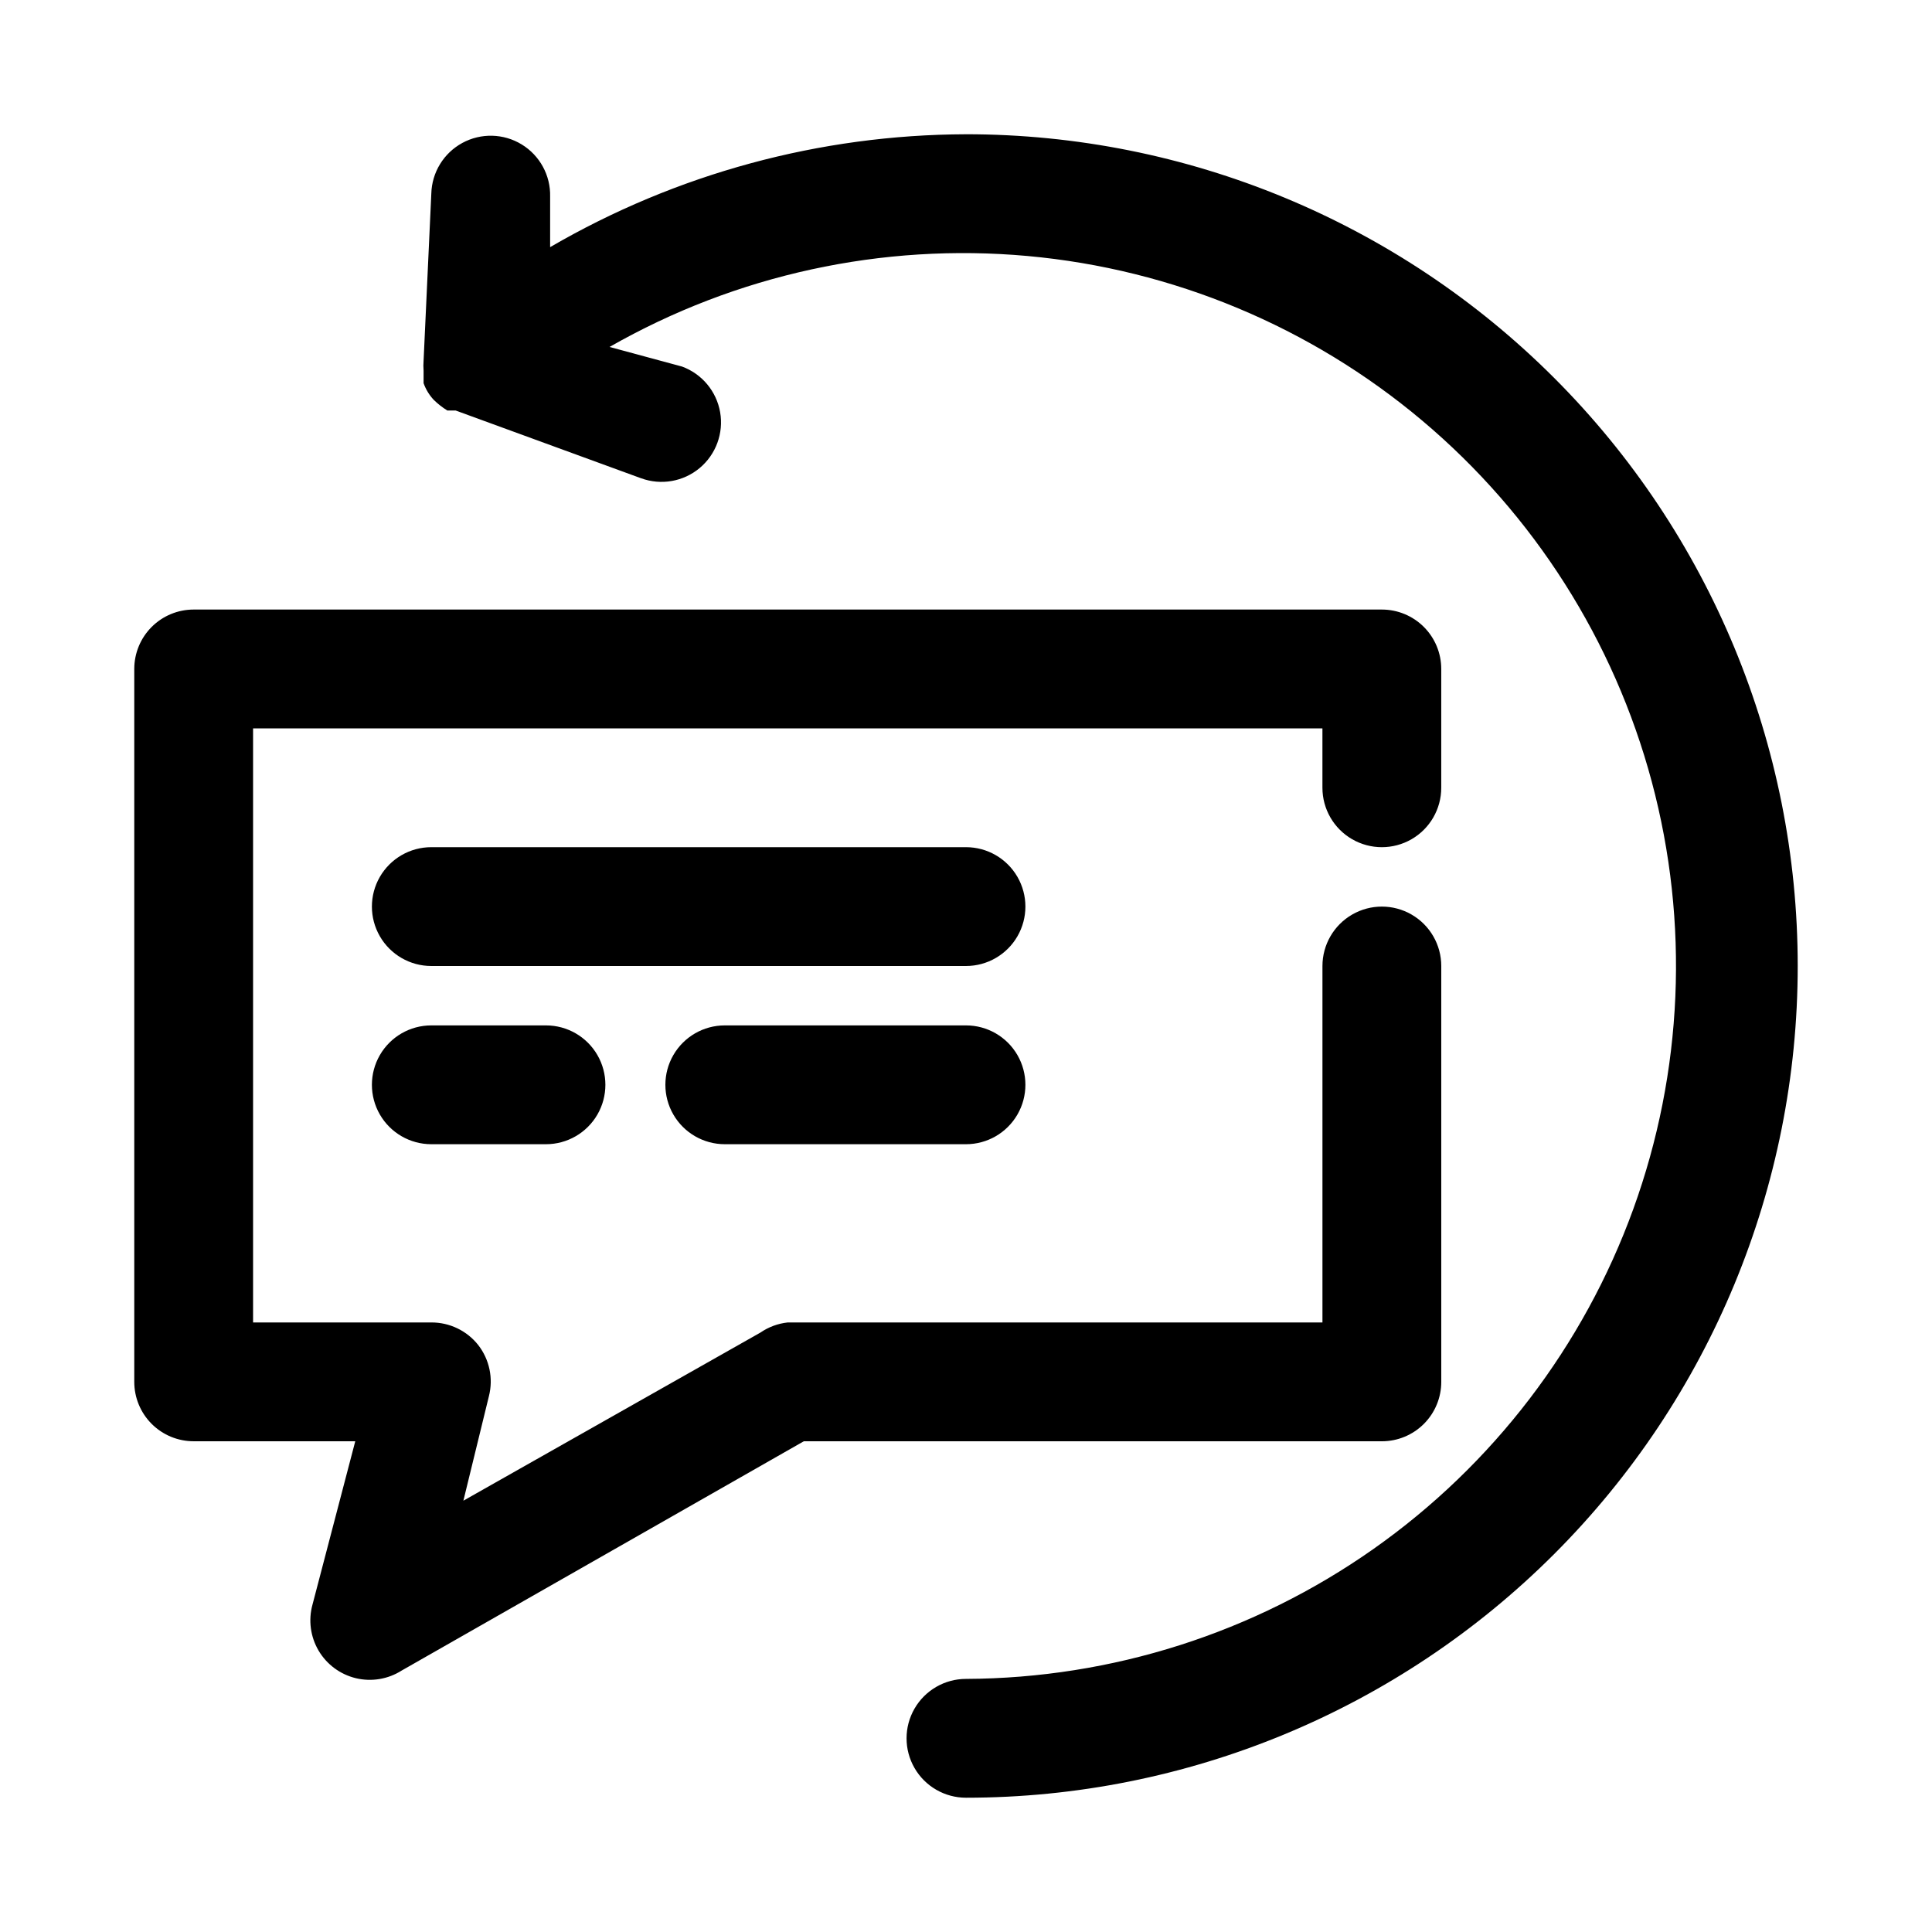 <?xml version="1.0" encoding="UTF-8"?>
<!-- Uploaded to: ICON Repo, www.iconrepo.com, Generator: ICON Repo Mixer Tools -->
<svg fill="#000000" width="800px" height="800px" version="1.1" viewBox="144 144 512 512" xmlns="http://www.w3.org/2000/svg">
 <path d="m510.21 525.95h-153.19l-106.59 60.773c-3.602 2.285-7.977 3.012-12.121 2.016-4.148-1-7.711-3.637-9.879-7.309-2.164-3.676-2.75-8.07-1.617-12.184l11.336-43.297h-42.824c-4.176 0-8.18-1.656-11.133-4.609-2.949-2.953-4.609-6.957-4.609-11.133v-188.93c0-4.176 1.66-8.18 4.609-11.133 2.953-2.953 6.957-4.609 11.133-4.609h314.88c4.176 0 8.18 1.656 11.133 4.609s4.609 6.957 4.609 11.133v31.488c0 5.625-3 10.824-7.871 13.637s-10.871 2.812-15.742 0c-4.871-2.812-7.875-8.012-7.875-13.637v-15.742h-283.39v157.44h47.23c4.848-0.023 9.434 2.184 12.438 5.984 2.984 3.836 4.031 8.832 2.836 13.539l-6.769 27.711 78.719-44.555c2.156-1.48 4.644-2.402 7.242-2.68h141.7v-94.461c0-5.625 3.004-10.824 7.875-13.637 4.871-2.812 10.871-2.812 15.742 0s7.871 8.012 7.871 13.637v110.21c0 4.176-1.656 8.18-4.609 11.133s-6.957 4.609-11.133 4.609zm-110.21-346.37c-38.727 0.117-76.738 10.434-110.21 29.914v-13.383c0.141-5.625-2.731-10.898-7.531-13.832-4.801-2.934-10.801-3.082-15.742-0.395-4.941 2.691-8.074 7.812-8.215 13.438l-2.047 44.242c-0.074 0.891-0.074 1.785 0 2.676v2.047 1.262c0.586 1.637 1.496 3.137 2.68 4.406 1.094 1.078 2.309 2.027 3.621 2.836h2.203l49.121 17.949v-0.004c5.285 1.941 11.207 0.914 15.531-2.695 4.324-3.609 6.394-9.25 5.434-14.797-0.965-5.551-4.816-10.164-10.102-12.105l-19.207-5.195c33.586-19.184 72.25-27.594 110.77-24.102 38.52 3.496 75.039 18.727 104.62 43.641 29.586 24.914 50.812 58.309 60.812 95.672 10 37.367 8.289 76.898-4.898 113.26-13.188 36.363-37.215 67.801-68.844 90.066-31.625 22.266-69.324 34.289-108 34.445-5.625 0-10.824 3.004-13.637 7.875-2.812 4.871-2.812 10.871 0 15.742 2.812 4.871 8.012 7.871 13.637 7.871 58.457 0 114.52-23.223 155.86-64.559 41.336-41.336 64.559-97.398 64.559-155.86 0-58.461-23.223-114.52-64.559-155.86-41.336-41.336-97.398-64.559-155.86-64.559zm0 188.93h-141.7c-5.625 0-10.82 3-13.633 7.871-2.812 4.871-2.812 10.871 0 15.742s8.008 7.875 13.633 7.875h141.7c5.625 0 10.82-3.004 13.633-7.875s2.812-10.871 0-15.742c-2.812-4.871-8.008-7.871-13.633-7.871zm0 47.23h-63.922c-5.625 0-10.824 3-13.637 7.871-2.812 4.871-2.812 10.875 0 15.746s8.012 7.871 13.637 7.871h63.922c5.625 0 10.82-3 13.633-7.871s2.812-10.875 0-15.746c-2.812-4.871-8.008-7.871-13.633-7.871zm-141.7 0c-5.625 0-10.82 3-13.633 7.871-2.812 4.871-2.812 10.875 0 15.746s8.008 7.871 13.633 7.871h30.387c5.625 0 10.824-3 13.637-7.871s2.812-10.875 0-15.746c-2.812-4.871-8.012-7.871-13.637-7.871z"/>
</svg>